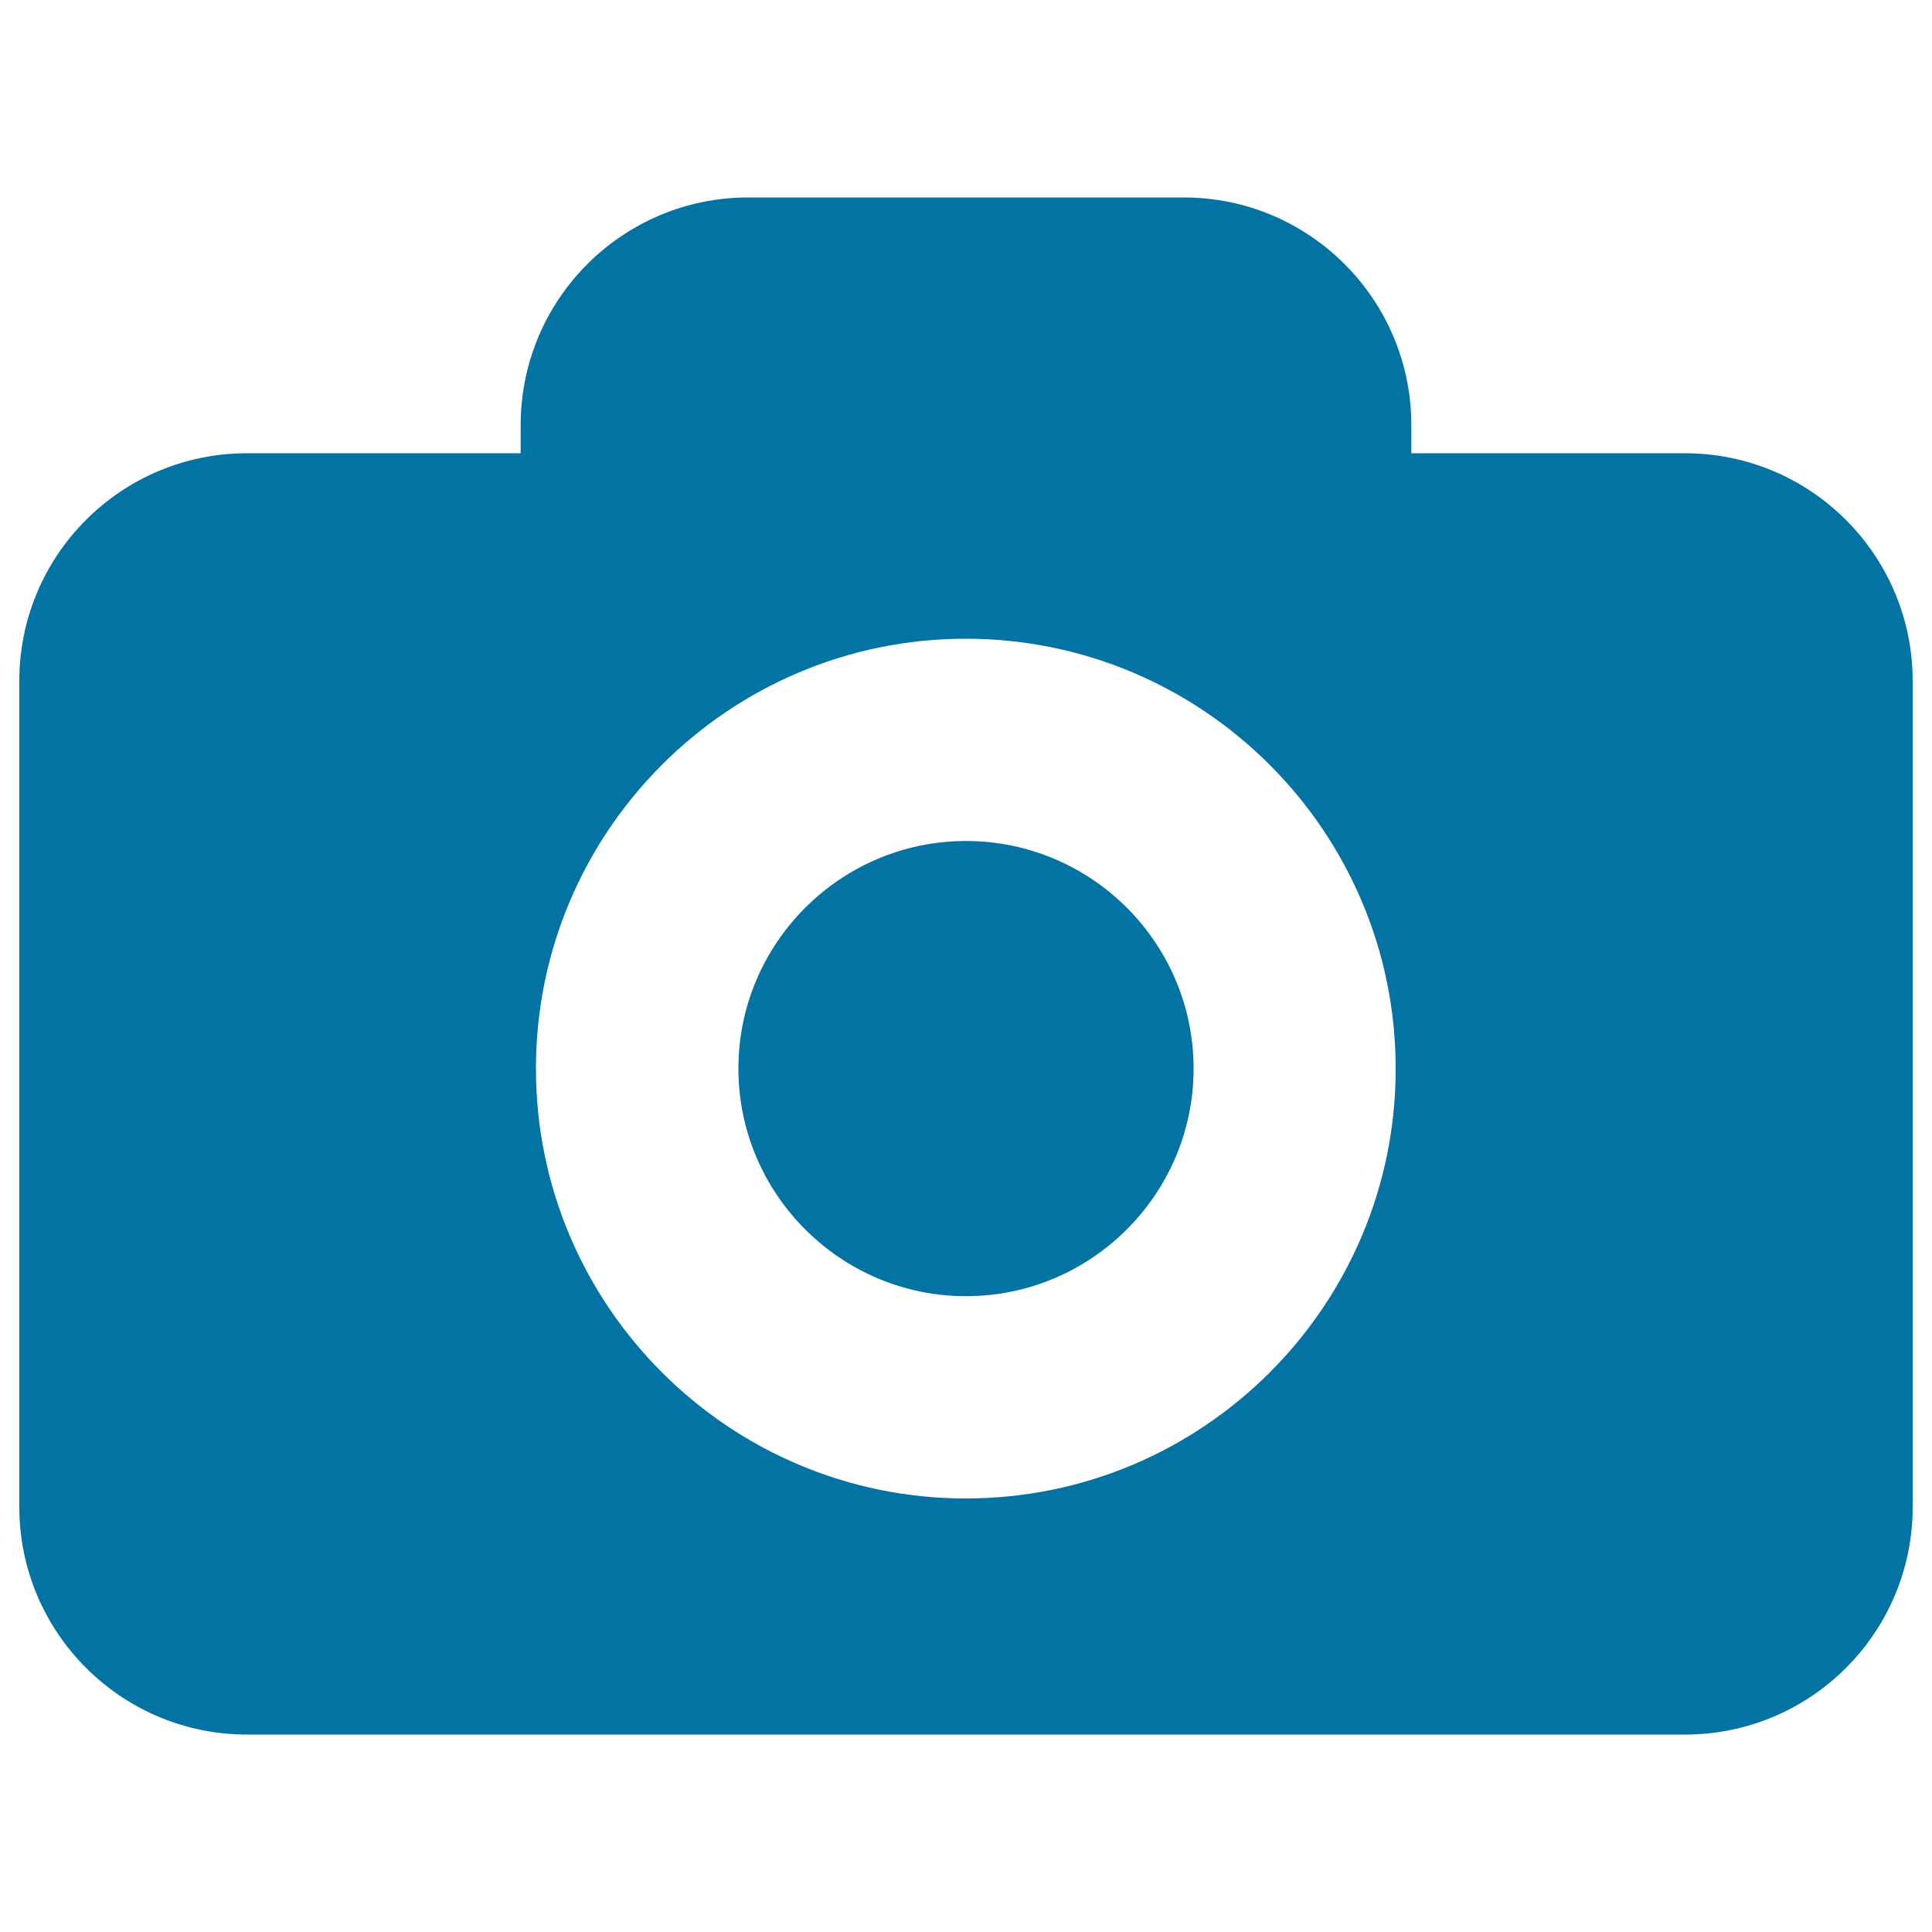 <svg xmlns="http://www.w3.org/2000/svg" viewBox="0 0 1000 1000" style="fill:#0273a2">
<title>Camera To Take Photos SVG icon</title>
<g><path d="M872.1,234.6H730.5V220c0-65-52.8-117.8-117.8-117.8H387.3c-65.1,0-117.8,52.8-117.8,117.8v14.6H127.8C62.8,234.6,10,287.3,10,352.4V780c0,65,52.8,117.8,117.8,117.8h744.4C937.3,897.8,990,845,990,780V352.4C989.9,287.3,937.2,234.6,872.1,234.6z M499.9,775.6c-122.7,0-222.5-99.8-222.5-222.5c0-122.7,99.8-222.5,222.5-222.5c122.7,0,222.5,99.8,222.5,222.5C722.5,675.8,622.7,775.6,499.9,775.6z M617.8,553.1c0,64.9-52.9,117.8-117.8,117.8c-64.9,0-117.8-52.9-117.8-117.8c0-64.9,52.9-117.8,117.8-117.8C564.9,435.3,617.8,488.1,617.8,553.1z"/></g>
</svg>